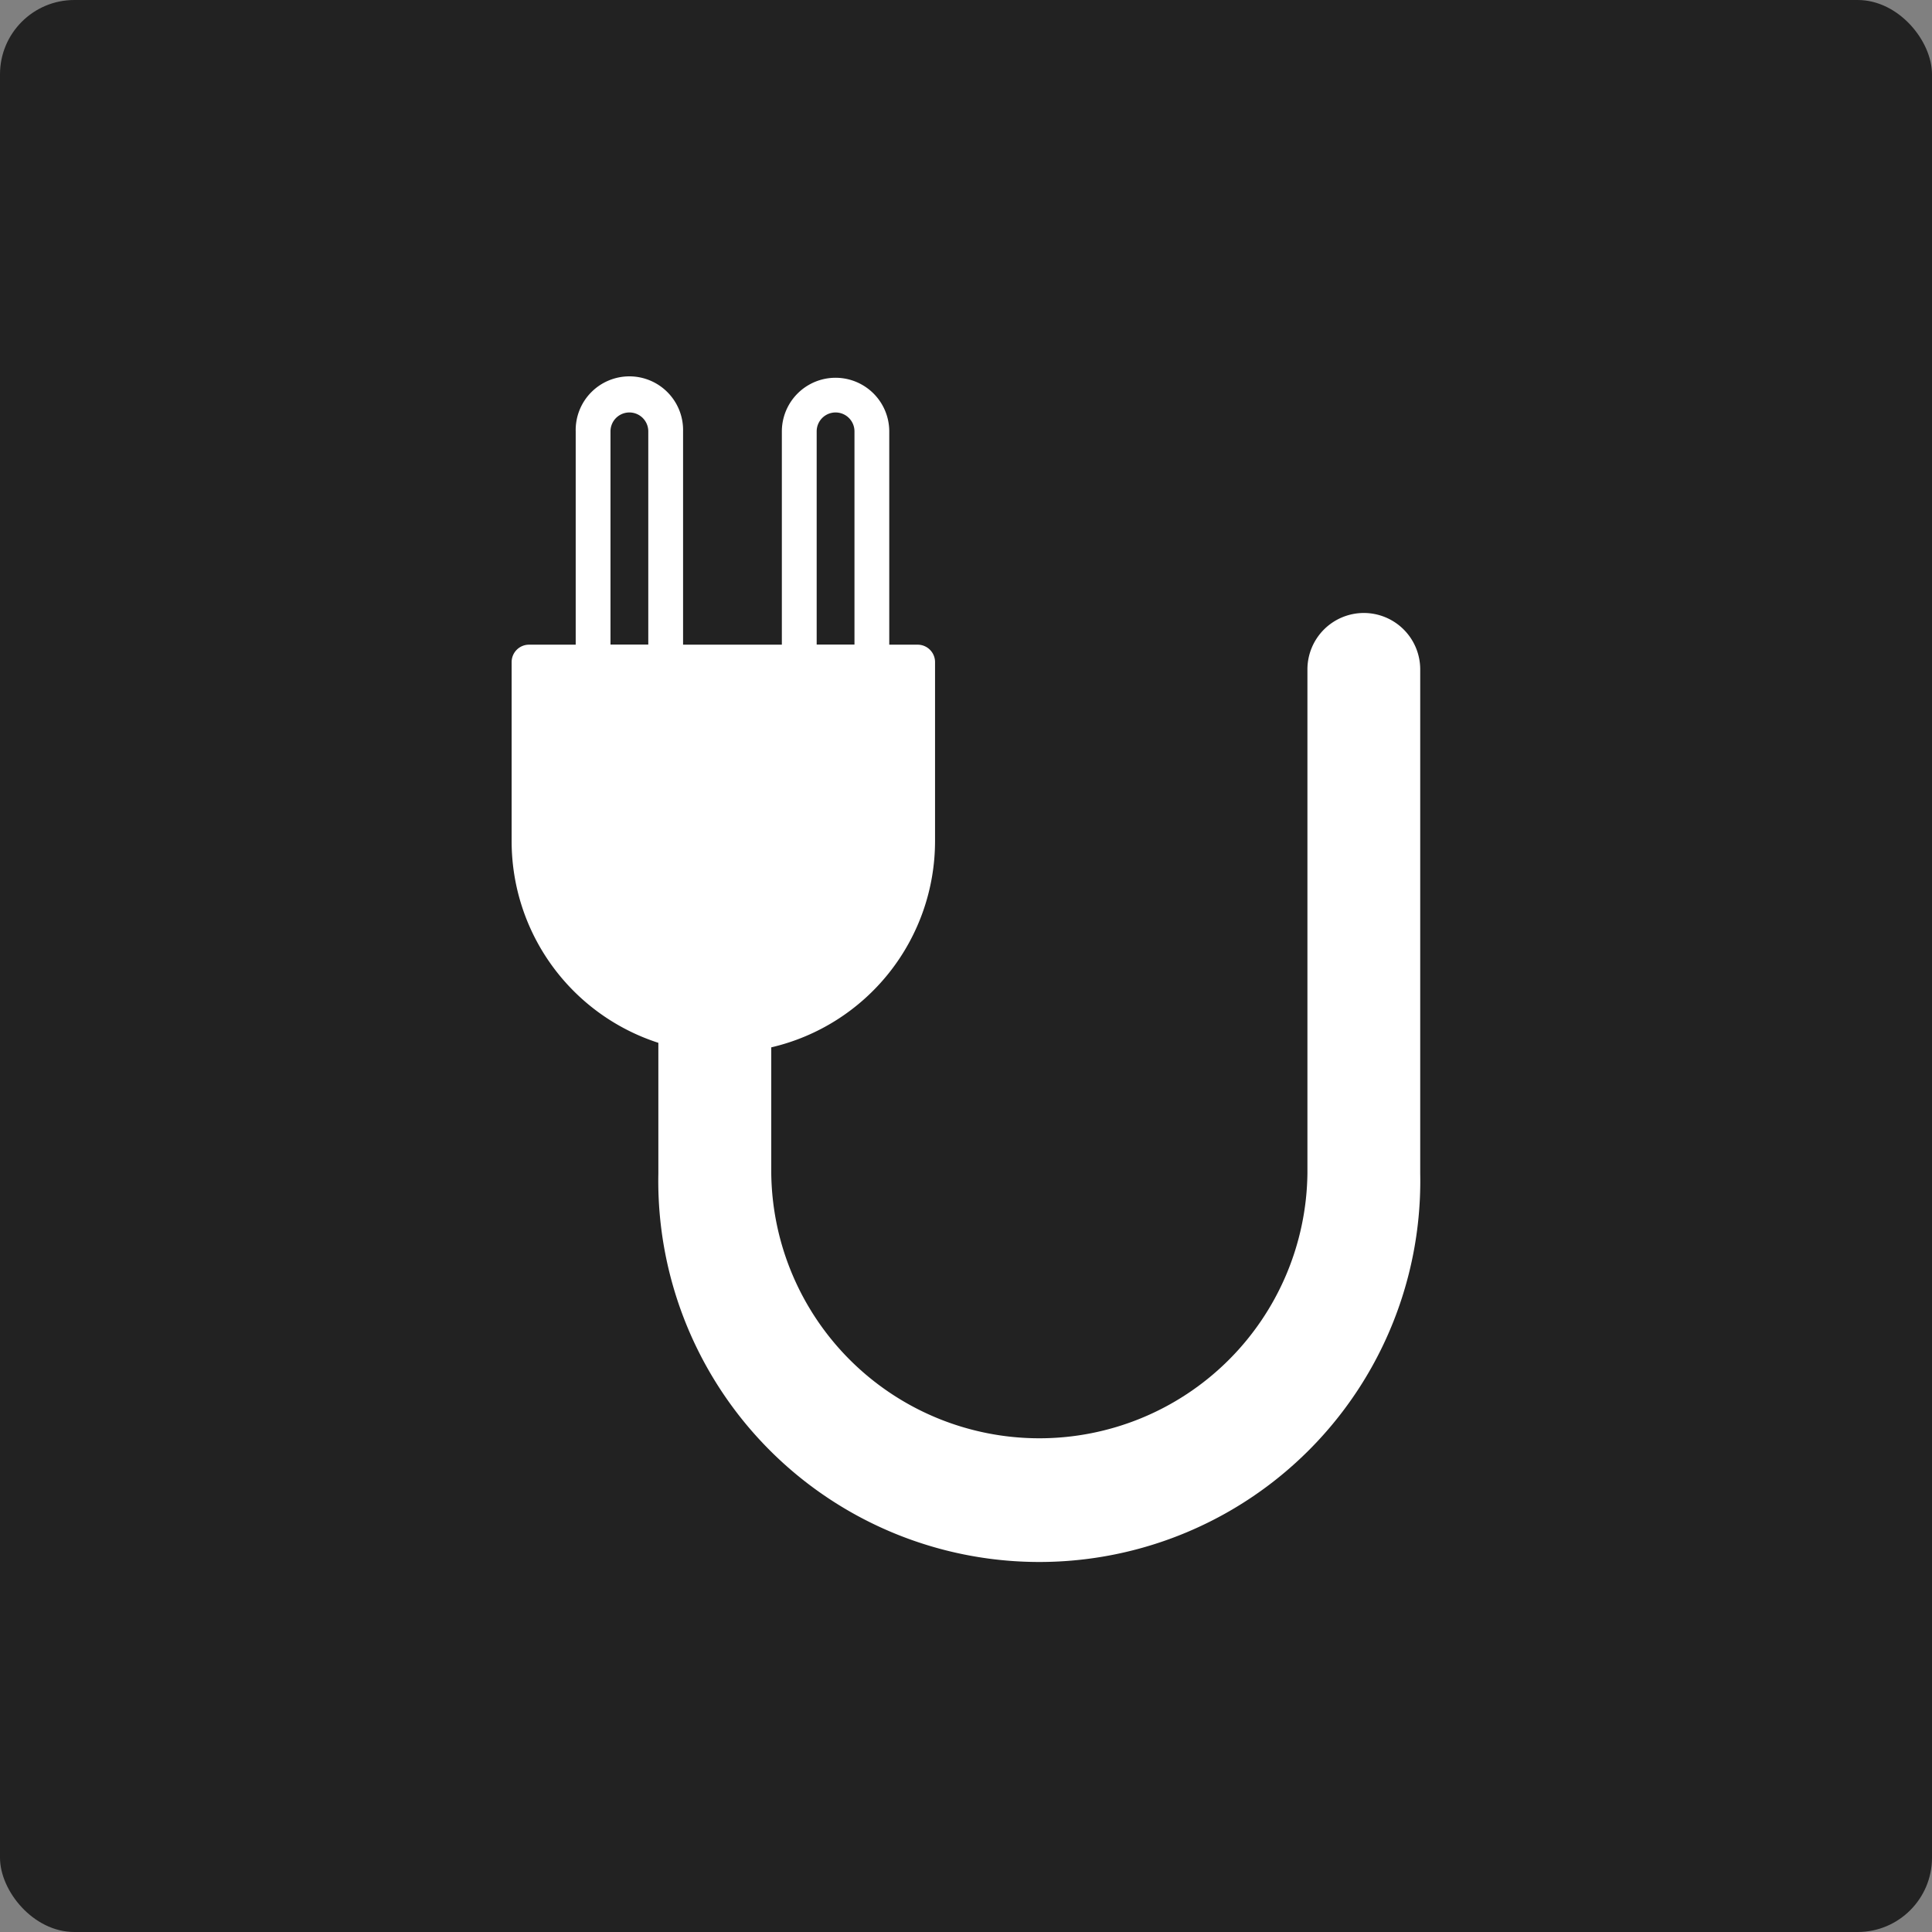 <svg xmlns="http://www.w3.org/2000/svg" width="51.986" height="51.986" viewBox="0 0 51.986 51.986"><rect x="0" y="0" width="51.986" height="51.986" fill="#808080" stroke="none"/><g transform="translate(-75.11 -275.785)"><rect width="51.986" height="51.986" rx="2" transform="translate(75.11 275.785)" fill="#222"/><path d="M111.809,292.279a1.519,1.519,0,0,0-1.519,1.519v13.559a7.214,7.214,0,0,1-14.427,0v-3.39a5.7,5.7,0,0,0,4.407-5.544V293.6a.468.468,0,0,0-.468-.468h-.764v-5.737a1.445,1.445,0,1,0-2.89,0v5.737H93.49v-5.737a1.445,1.445,0,1,0-2.889,0v5.737H89.345a.468.468,0,0,0-.468.468v4.826a5.7,5.7,0,0,0,3.948,5.419v3.515a10.252,10.252,0,1,0,20.5,0V293.8A1.518,1.518,0,0,0,111.809,292.279Zm-20.272-4.887a.508.508,0,1,1,1.017,0v5.737H91.537Zm5.548,0a.508.508,0,1,1,1.017,0v5.737H97.085Z" fill="#fff"/></g></svg>